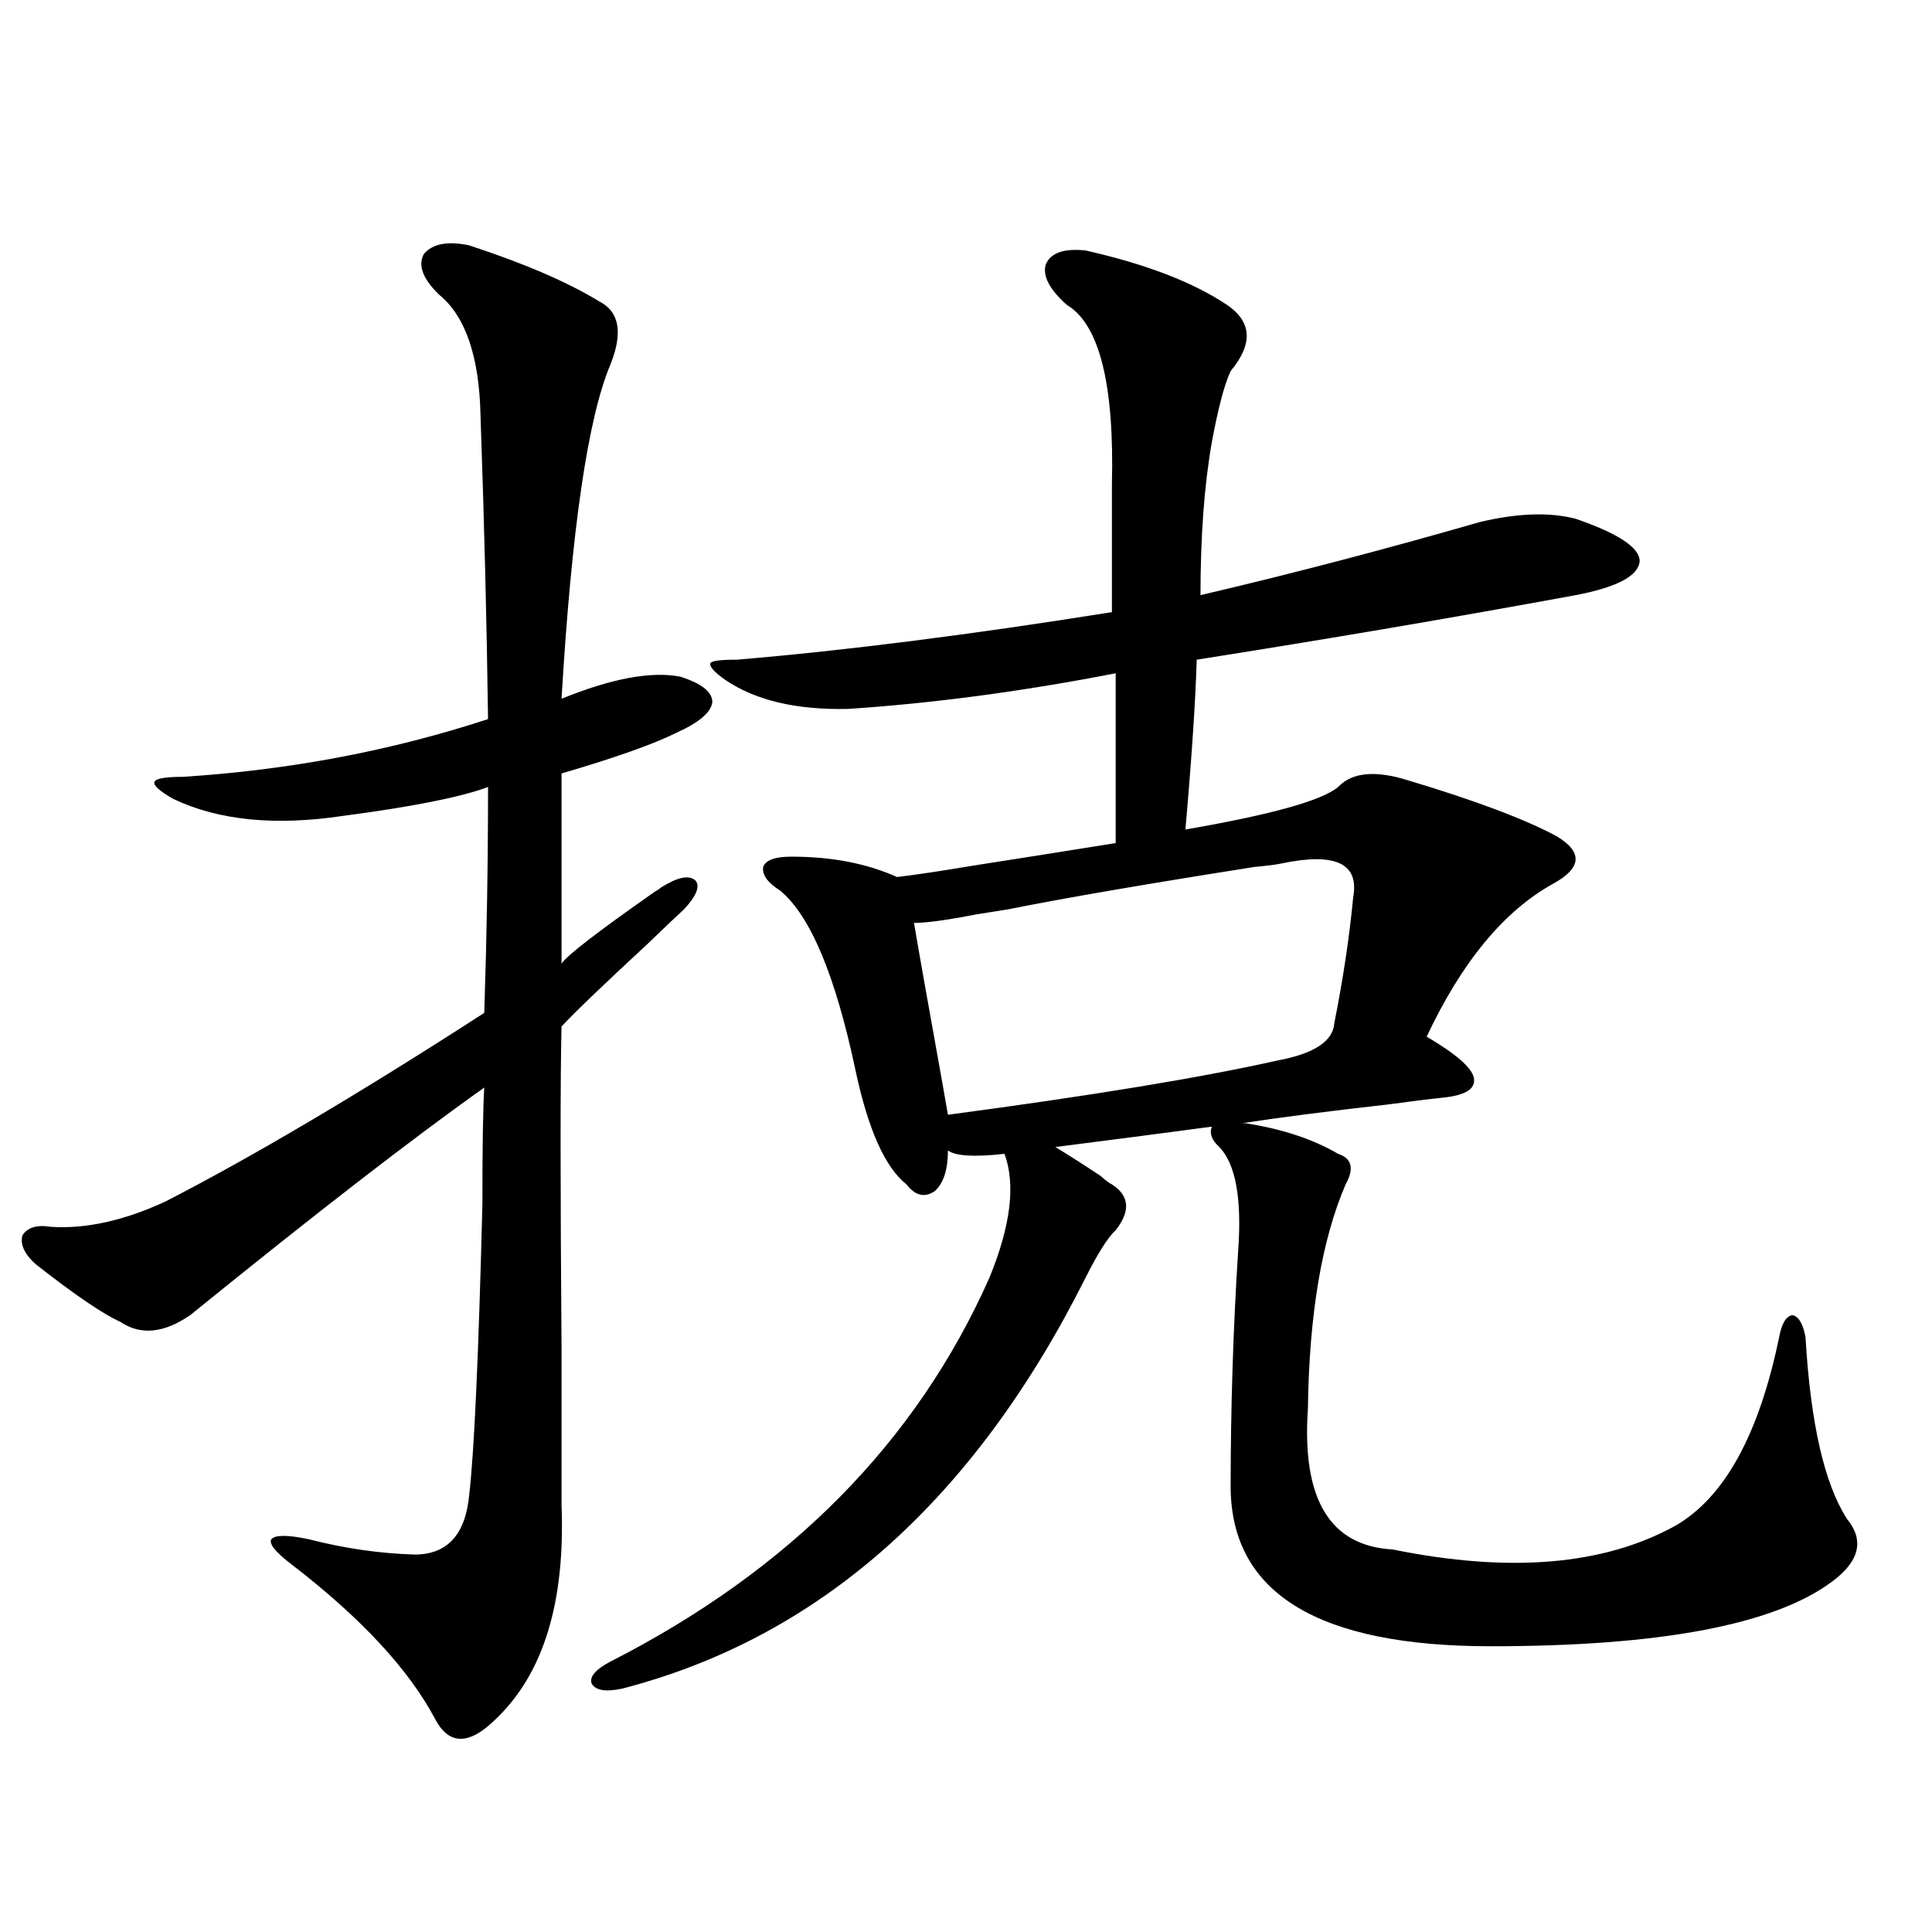 <?xml version="1.0" encoding="utf-8"?>
<!-- Generator: Adobe Illustrator 16.0.0, SVG Export Plug-In . SVG Version: 6.00 Build 0)  -->
<!DOCTYPE svg PUBLIC "-//W3C//DTD SVG 1.1//EN" "http://www.w3.org/Graphics/SVG/1.1/DTD/svg11.dtd">
<svg version="1.1" id="图层_1" xmlns="http://www.w3.org/2000/svg" xmlns:xlink="http://www.w3.org/1999/xlink" x="0px" y="0px"
	 width="1000px" height="1000px" viewBox="0 0 1000 1000" enable-background="new 0 0 1000 1000" xml:space="preserve">
<path d="M242.848,127c28.612,9.38,51.051,19.048,67.315,29.004c10.396,5.273,12.348,16.123,5.854,32.52
	c-11.707,27.549-20.167,85.254-25.365,173.145c26.006-10.547,46.493-14.351,61.462-11.426c11.052,3.516,16.585,7.91,16.585,13.184
	c-0.655,5.273-6.829,10.547-18.536,15.82c-11.707,5.864-31.554,12.896-59.511,21.094v98.438
	c2.592-4.092,18.536-16.396,47.804-36.914c1.951-1.167,3.247-2.046,3.902-2.637c8.445-5.273,14.299-6.44,17.561-3.516
	c2.592,2.939,0.641,7.91-5.854,14.941c-3.262,2.939-9.436,8.789-18.536,17.578c-23.414,21.685-38.383,36.035-44.877,43.066
	c-0.655,25.2-0.655,80.859,0,166.992c0,38.096,0,65.039,0,80.859c1.951,50.4-9.436,87.301-34.146,110.742
	c-13.658,13.473-24.069,13.473-31.219,0c-13.658-25.79-38.383-52.445-74.145-79.98c-8.46-6.44-12.042-10.835-10.731-13.184
	c1.951-2.334,8.445-2.334,19.512,0c18.201,4.697,36.417,7.334,54.633,7.91c16.905,0,26.341-10.244,28.292-30.762
	c2.592-22.261,4.878-72.358,6.829-150.293c0-29.883,0.32-50.098,0.976-60.645c-36.432,25.791-87.162,65.039-152.191,117.773
	c-13.658,9.38-25.7,10.547-36.097,3.516c-9.115-4.092-23.749-14.063-43.901-29.883c-5.854-5.273-8.14-10.244-6.829-14.941
	c2.592-4.092,7.47-5.562,14.634-4.395c18.201,1.182,38.048-3.213,59.511-13.184c45.518-23.428,100.485-55.947,164.874-97.559
	c1.296-39.248,1.951-78.223,1.951-116.895c-14.313,5.273-39.358,10.259-75.12,14.941c-35.121,5.273-64.389,2.349-87.803-8.789
	c-7.164-4.092-10.411-7.031-9.756-8.789c0.641-1.758,5.519-2.637,14.634-2.637c55.273-3.516,107.955-13.472,158.045-29.883
	c-0.655-49.219-1.951-101.65-3.902-157.324c-0.655-30.459-7.805-51.265-21.463-62.402c-8.46-8.198-11.066-15.229-7.805-21.094
	C223.977,126.121,231.781,124.666,242.848,127z M561.864,129.637c31.219,7.031,55.608,16.411,73.169,28.125
	c13.003,8.789,13.658,20.215,1.951,34.277c-3.262,7.031-6.509,19.336-9.756,36.914c-3.902,22.275-5.854,48.643-5.854,79.102
	c47.469-11.123,95.607-23.73,144.387-37.793c19.512-4.683,36.097-5.273,49.755-1.758c22.104,7.622,33.17,14.941,33.17,21.973
	c-0.655,7.622-11.707,13.486-33.17,17.578c-63.748,11.729-129.112,22.852-196.093,33.398c-0.655,21.685-2.606,50.977-5.854,87.891
	c44.222-7.607,70.563-14.941,79.022-21.973c7.149-7.607,19.177-8.789,36.097-3.516c35.121,10.547,60.807,20.215,77.071,29.004
	c13.658,8.213,13.003,16.411-1.951,24.609c-25.365,14.063-47.163,40.43-65.364,79.102c14.954,8.789,23.079,15.82,24.39,21.094
	c1.296,5.864-4.237,9.38-16.585,10.547c-5.854,0.591-15.289,1.758-28.292,3.516c-31.219,3.516-56.264,6.743-75.12,9.668h1.951
	c18.856,2.939,34.786,8.213,47.804,15.82c7.149,2.349,8.445,7.622,3.902,15.82c-12.362,28.716-18.871,67.388-19.512,116.016
	c-3.262,46.885,11.372,71.191,43.901,72.949c60.486,12.305,109.266,8.213,146.338-12.305c25.365-14.639,43.246-47.158,53.657-97.559
	c1.296-7.031,3.567-10.835,6.829-11.426c3.247,0.591,5.519,4.395,6.829,11.426c2.592,44.536,9.756,75.889,21.463,94.043
	c9.101,11.138,6.494,21.973-7.805,32.52c-29.923,22.262-88.778,33.398-176.581,33.398c-89.113,0-133.99-27.246-134.631-81.738
	c0-41.597,1.296-82.617,3.902-123.047c1.951-26.943-1.311-44.824-9.756-53.613c-3.902-3.516-5.213-7.031-3.902-10.547
	c-9.115,1.182-22.438,2.939-39.999,5.273c-18.216,2.349-31.874,4.106-40.975,5.273c5.854,3.516,13.658,8.501,23.414,14.941
	c2.592,2.349,4.543,3.818,5.854,4.395c9.101,5.864,9.756,13.774,1.951,23.73c-3.902,3.516-9.115,11.729-15.609,24.609
	C503.97,776.814,423.972,847.703,321.87,874.07c-8.46,1.758-13.658,0.879-15.609-2.637c-1.311-3.516,1.951-7.333,9.756-11.426
	c93.001-47.461,158.365-113.667,196.093-198.633c11.052-26.943,13.658-48.34,7.805-64.16c-15.609,1.758-25.365,1.182-29.268-1.758
	c0,9.971-2.286,17.002-6.829,21.094c-5.213,3.516-10.091,2.349-14.634-3.516c-11.066-8.789-19.847-28.413-26.341-58.887
	c-10.411-49.219-23.414-80.269-39.023-93.164c-6.509-4.092-9.436-8.198-8.78-12.305c1.296-3.516,6.174-5.273,14.634-5.273
	c20.808,0,39.023,3.516,54.633,10.547c9.756-1.167,23.414-3.213,40.975-6.152c18.856-2.925,42.926-6.729,72.193-11.426v-87.891
	c-48.139,9.38-94.312,15.532-138.533,18.457c-26.676,0.591-47.804-4.395-63.413-14.941c-5.854-4.092-8.46-7.031-7.805-8.789
	c0.641-1.167,5.198-1.758,13.658-1.758c55.929-4.683,120.638-12.881,194.142-24.609v-65.918
	c1.296-52.144-6.509-83.193-23.414-93.164c-9.115-8.198-12.683-15.229-10.731-21.094
	C543.969,130.818,550.798,128.47,561.864,129.637z M663.325,446.922c-2.606,0.591-7.164,1.182-13.658,1.758
	c-55.943,8.789-98.534,16.123-127.802,21.973c-3.902,0.591-9.436,1.47-16.585,2.637c-14.969,2.939-25.7,4.395-32.194,4.395
	c1.951,11.729,6.829,39.263,14.634,82.617c1.296,7.622,2.271,13.184,2.927,16.699c74.785-9.956,131.704-19.336,170.728-28.125
	c18.856-3.516,28.612-9.956,29.268-19.336c4.543-22.852,7.805-44.521,9.756-65.039C703.645,446.922,691.282,441.072,663.325,446.922
	z"/>
</svg>
